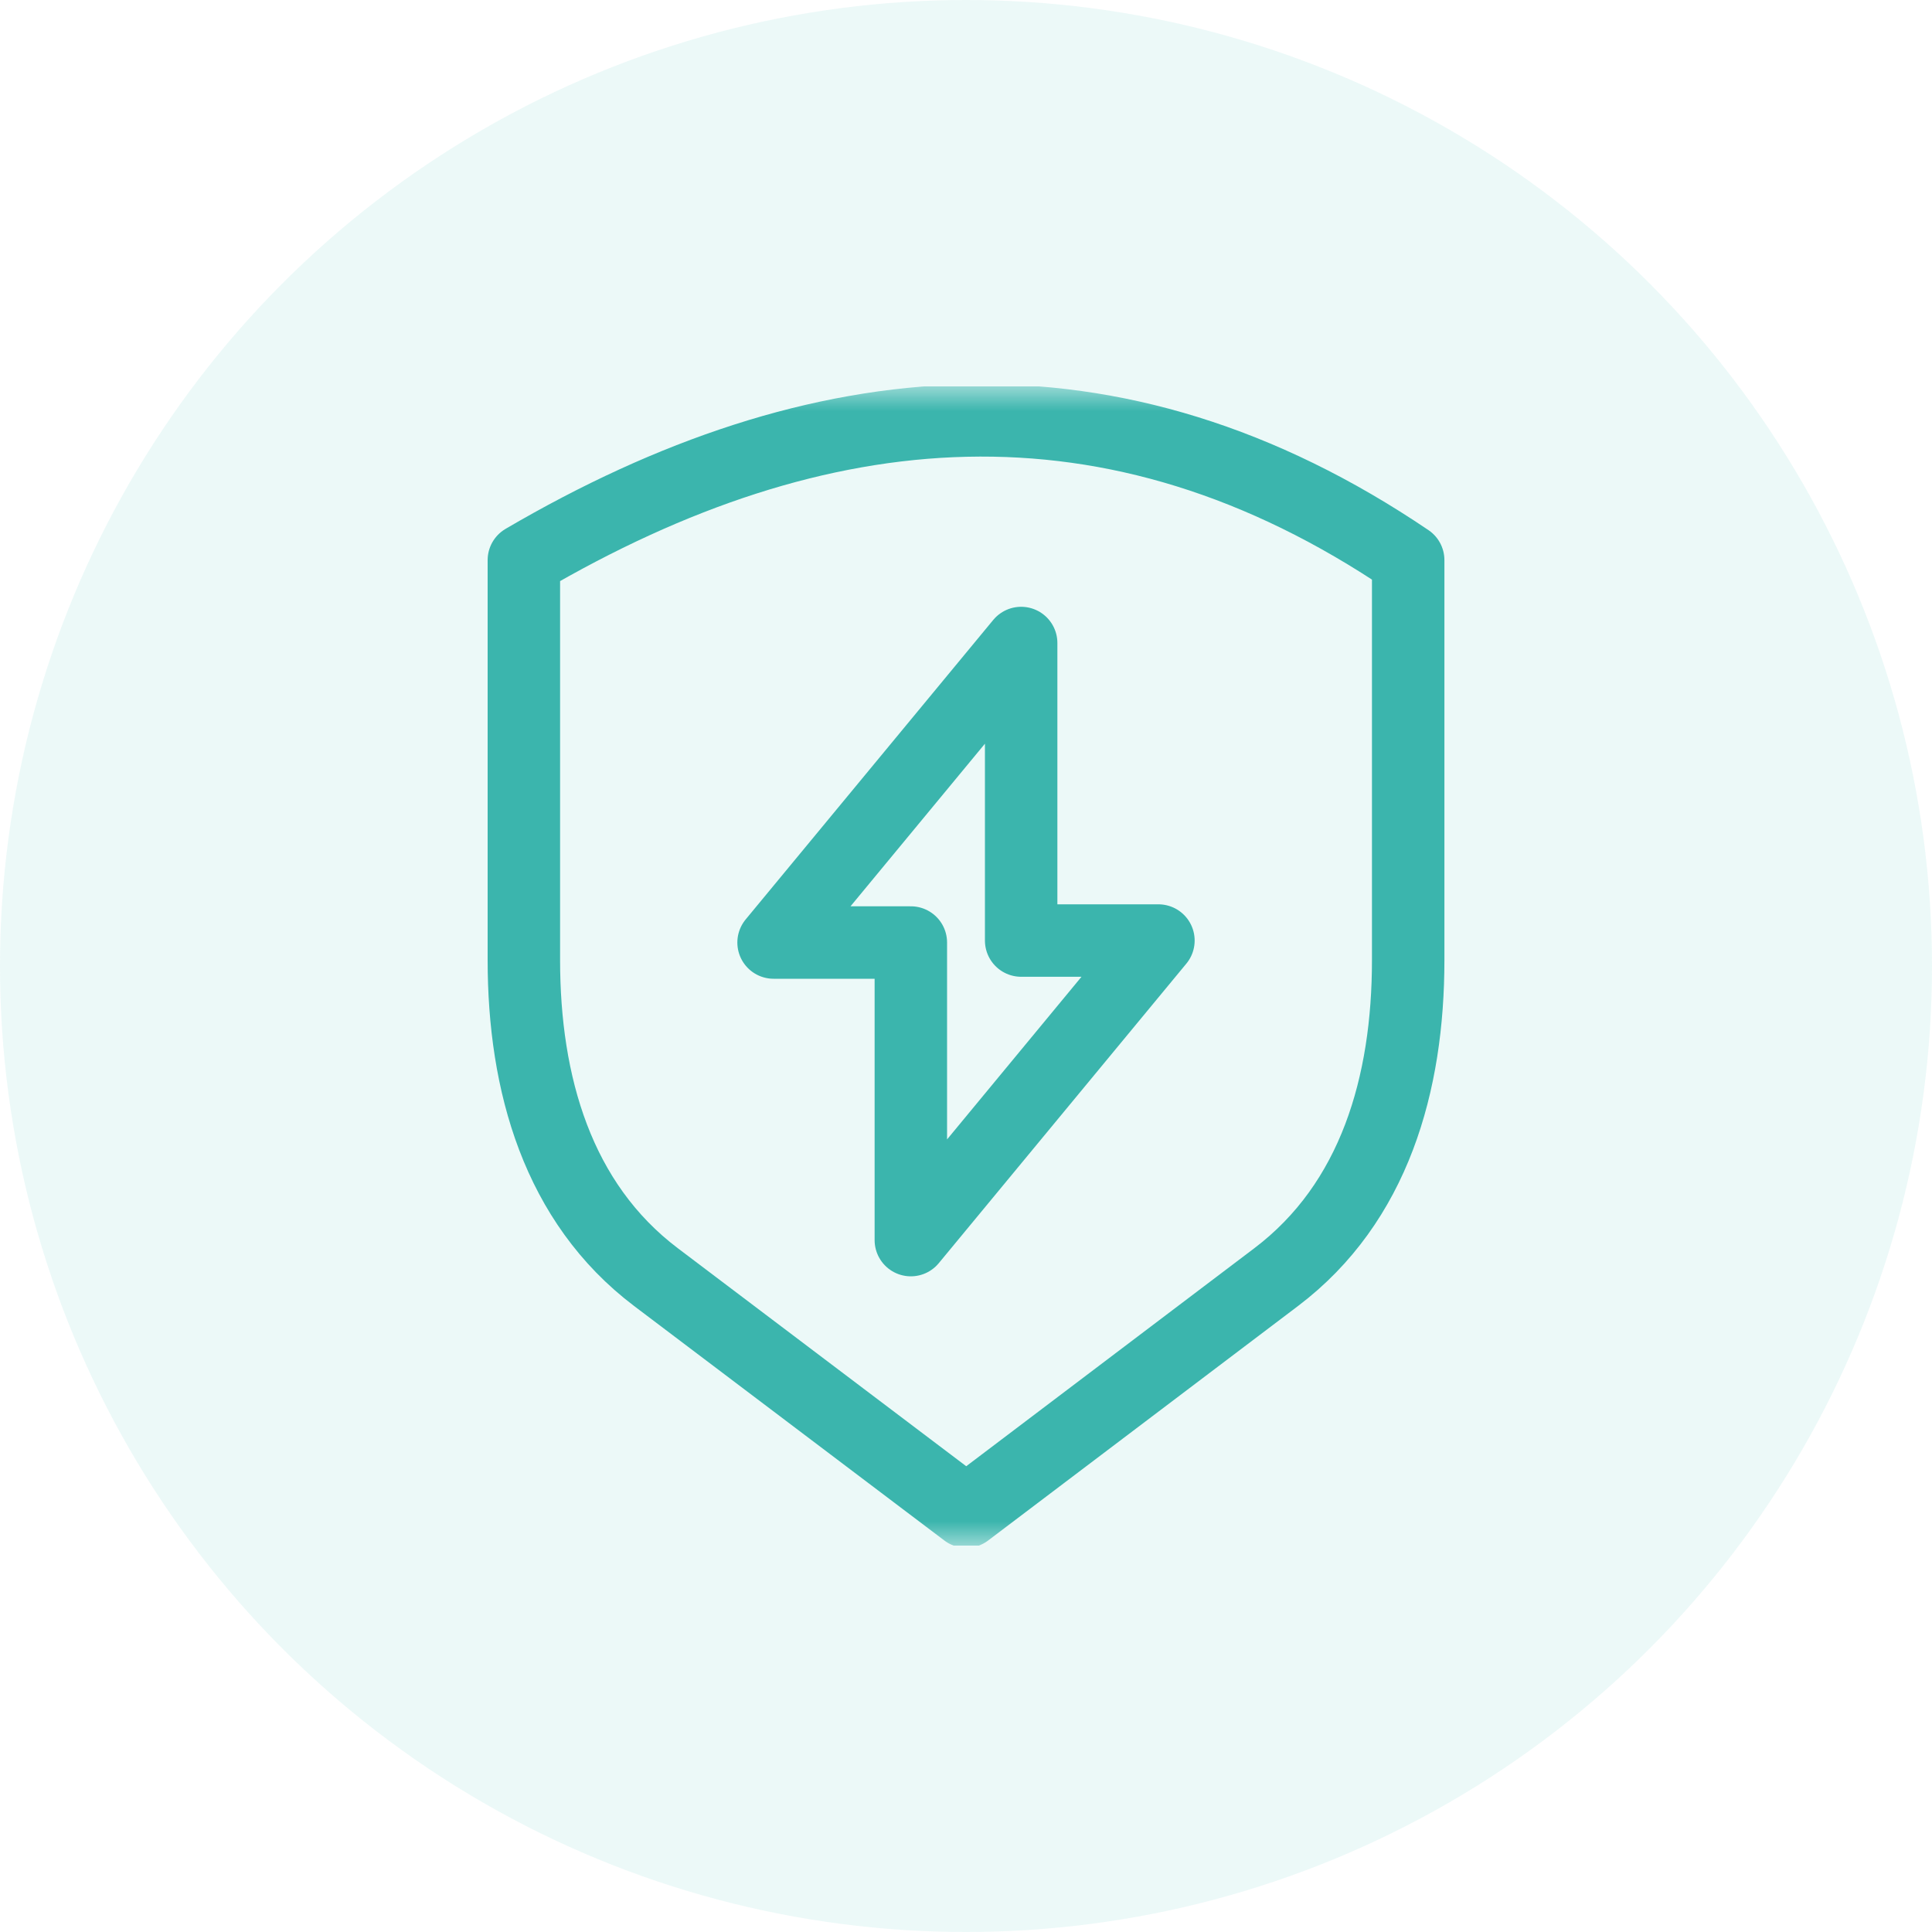 <svg width="40" height="40" viewBox="0 0 40 40" fill="none" xmlns="http://www.w3.org/2000/svg">
<g clip-path="url(#clip0_1962_9131)">
<circle opacity="0.1" cx="20" cy="20" r="20" fill="#40C2B9"/>
<g clip-path="url(#clip1_1962_9131)">
<g clip-path="url(#clip2_1962_9131)">
<mask id="mask0_1962_9131" style="mask-type:luminance" maskUnits="userSpaceOnUse" x="8" y="8" width="24" height="24">
<path d="M8 8H32V32H8V8Z" fill="white"/>
</mask>
<g mask="url(#mask0_1962_9131)">
<path d="M10.846 11.597C16.949 8.021 23.052 7.466 29.155 11.597V19.878C29.155 22.44 28.457 24.901 26.422 26.441L20.005 31.297L13.582 26.442C11.545 24.902 10.846 22.439 10.846 19.876V11.597Z" stroke="#3BB5AD" stroke-width="1.5" stroke-miterlimit="22.926" stroke-linecap="round" stroke-linejoin="round"/>
<path d="M16.016 19.514L21.142 13.313V19.473H23.984L18.858 25.675V19.514H16.016Z" stroke="#3BB5AD" stroke-width="1.5" stroke-miterlimit="22.926" stroke-linecap="round" stroke-linejoin="round"/>
</g>
</g>
</g>
</g>
<defs>
<clipPath id="clip0_1962_9131">
<rect width="40" height="40" fill="white"/>
</clipPath>
<clipPath id="clip1_1962_9131">
<rect width="24" height="24" fill="white" transform="translate(8 8)"/>
</clipPath>
<clipPath id="clip2_1962_9131">
<rect width="24" height="24" fill="white" transform="translate(8 8)"/>
</clipPath>
</defs>
</svg>
